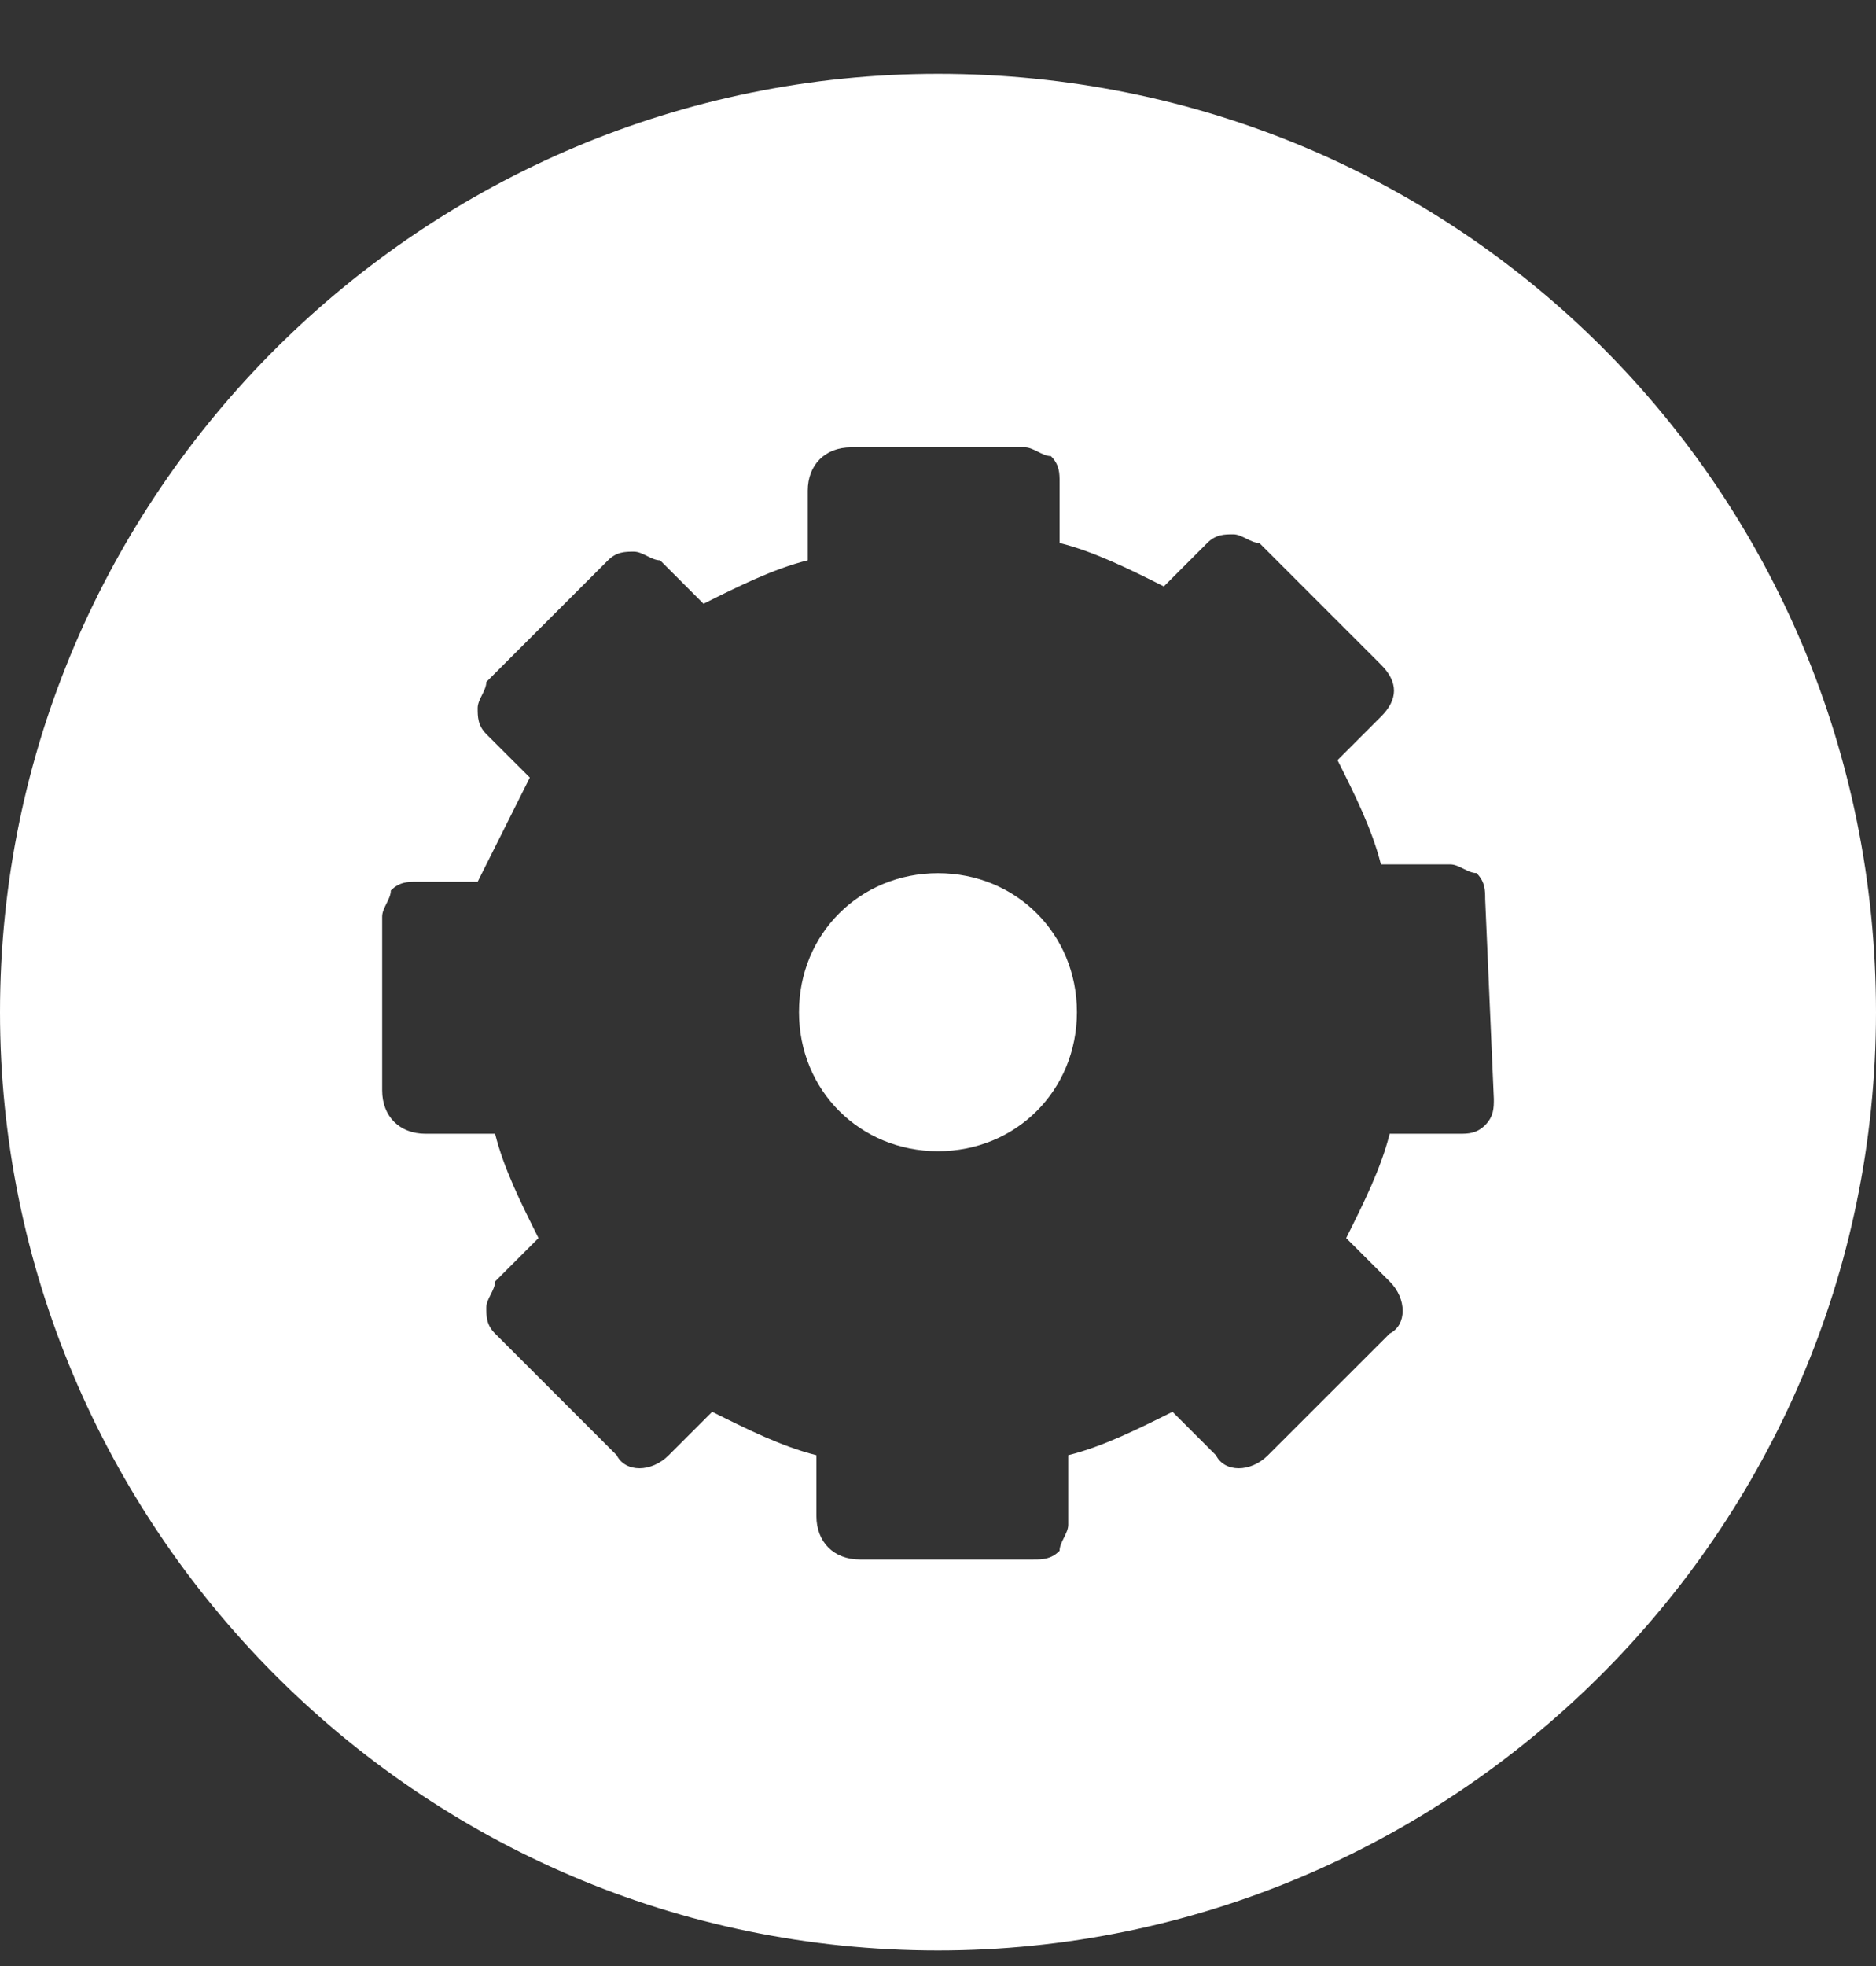 <svg width="21" height="22" viewBox="0 0 21 22" fill="none" xmlns="http://www.w3.org/2000/svg">
<rect x="0" y="0" width="21" height="22" fill="#333333" stroke="none"/>
<path d="M10.5 9.771C9.625 9.771 8.944 10.451 8.944 11.326C8.944 12.201 9.625 12.882 10.5 12.882C11.375 12.882 12.055 12.201 12.055 11.326C12.055 10.451 11.375 9.771 10.5 9.771Z" fill="white"/>
<path d="M10.5 0.826C4.764 0.826 0 5.492 0 11.326C0 17.062 4.667 21.826 10.5 21.826C16.236 21.826 21 17.159 21 11.326C21 5.492 16.333 0.826 10.5 0.826ZM16.722 12.298C16.722 12.395 16.722 12.492 16.625 12.59C16.528 12.687 16.431 12.687 16.333 12.687H15.556C15.458 13.076 15.264 13.465 15.069 13.854L15.556 14.34C15.75 14.534 15.75 14.826 15.556 14.923L14.194 16.284C14 16.479 13.708 16.479 13.611 16.284L13.125 15.798C12.736 15.992 12.347 16.187 11.958 16.284V17.062C11.958 17.159 11.861 17.256 11.861 17.354C11.764 17.451 11.667 17.451 11.569 17.451H9.625C9.333 17.451 9.139 17.256 9.139 16.965V16.284C8.75 16.187 8.361 15.992 7.972 15.798L7.486 16.284C7.292 16.479 7 16.479 6.903 16.284L5.542 14.923C5.444 14.826 5.444 14.729 5.444 14.631C5.444 14.534 5.542 14.437 5.542 14.34L6.028 13.854C5.833 13.465 5.639 13.076 5.542 12.687H4.764C4.472 12.687 4.278 12.492 4.278 12.201V10.256C4.278 10.159 4.375 10.062 4.375 9.965C4.472 9.867 4.569 9.867 4.667 9.867H5.347C5.542 9.479 5.736 9.09 5.931 8.701L5.444 8.215C5.347 8.117 5.347 8.02 5.347 7.923C5.347 7.826 5.444 7.729 5.444 7.631L6.806 6.27C6.903 6.173 7 6.173 7.097 6.173C7.194 6.173 7.292 6.27 7.389 6.27L7.875 6.756C8.264 6.562 8.653 6.367 9.042 6.27V5.492C9.042 5.201 9.236 5.006 9.528 5.006H11.472C11.569 5.006 11.667 5.104 11.764 5.104C11.861 5.201 11.861 5.298 11.861 5.395V6.076C12.25 6.173 12.639 6.367 13.028 6.562L13.514 6.076C13.611 5.979 13.708 5.979 13.806 5.979C13.903 5.979 14 6.076 14.097 6.076L15.458 7.437C15.653 7.631 15.653 7.826 15.458 8.02L14.972 8.506C15.167 8.895 15.361 9.284 15.458 9.673H16.236C16.333 9.673 16.431 9.77 16.528 9.77C16.625 9.867 16.625 9.965 16.625 10.062L16.722 12.298Z" fill="white"/>
</svg>
